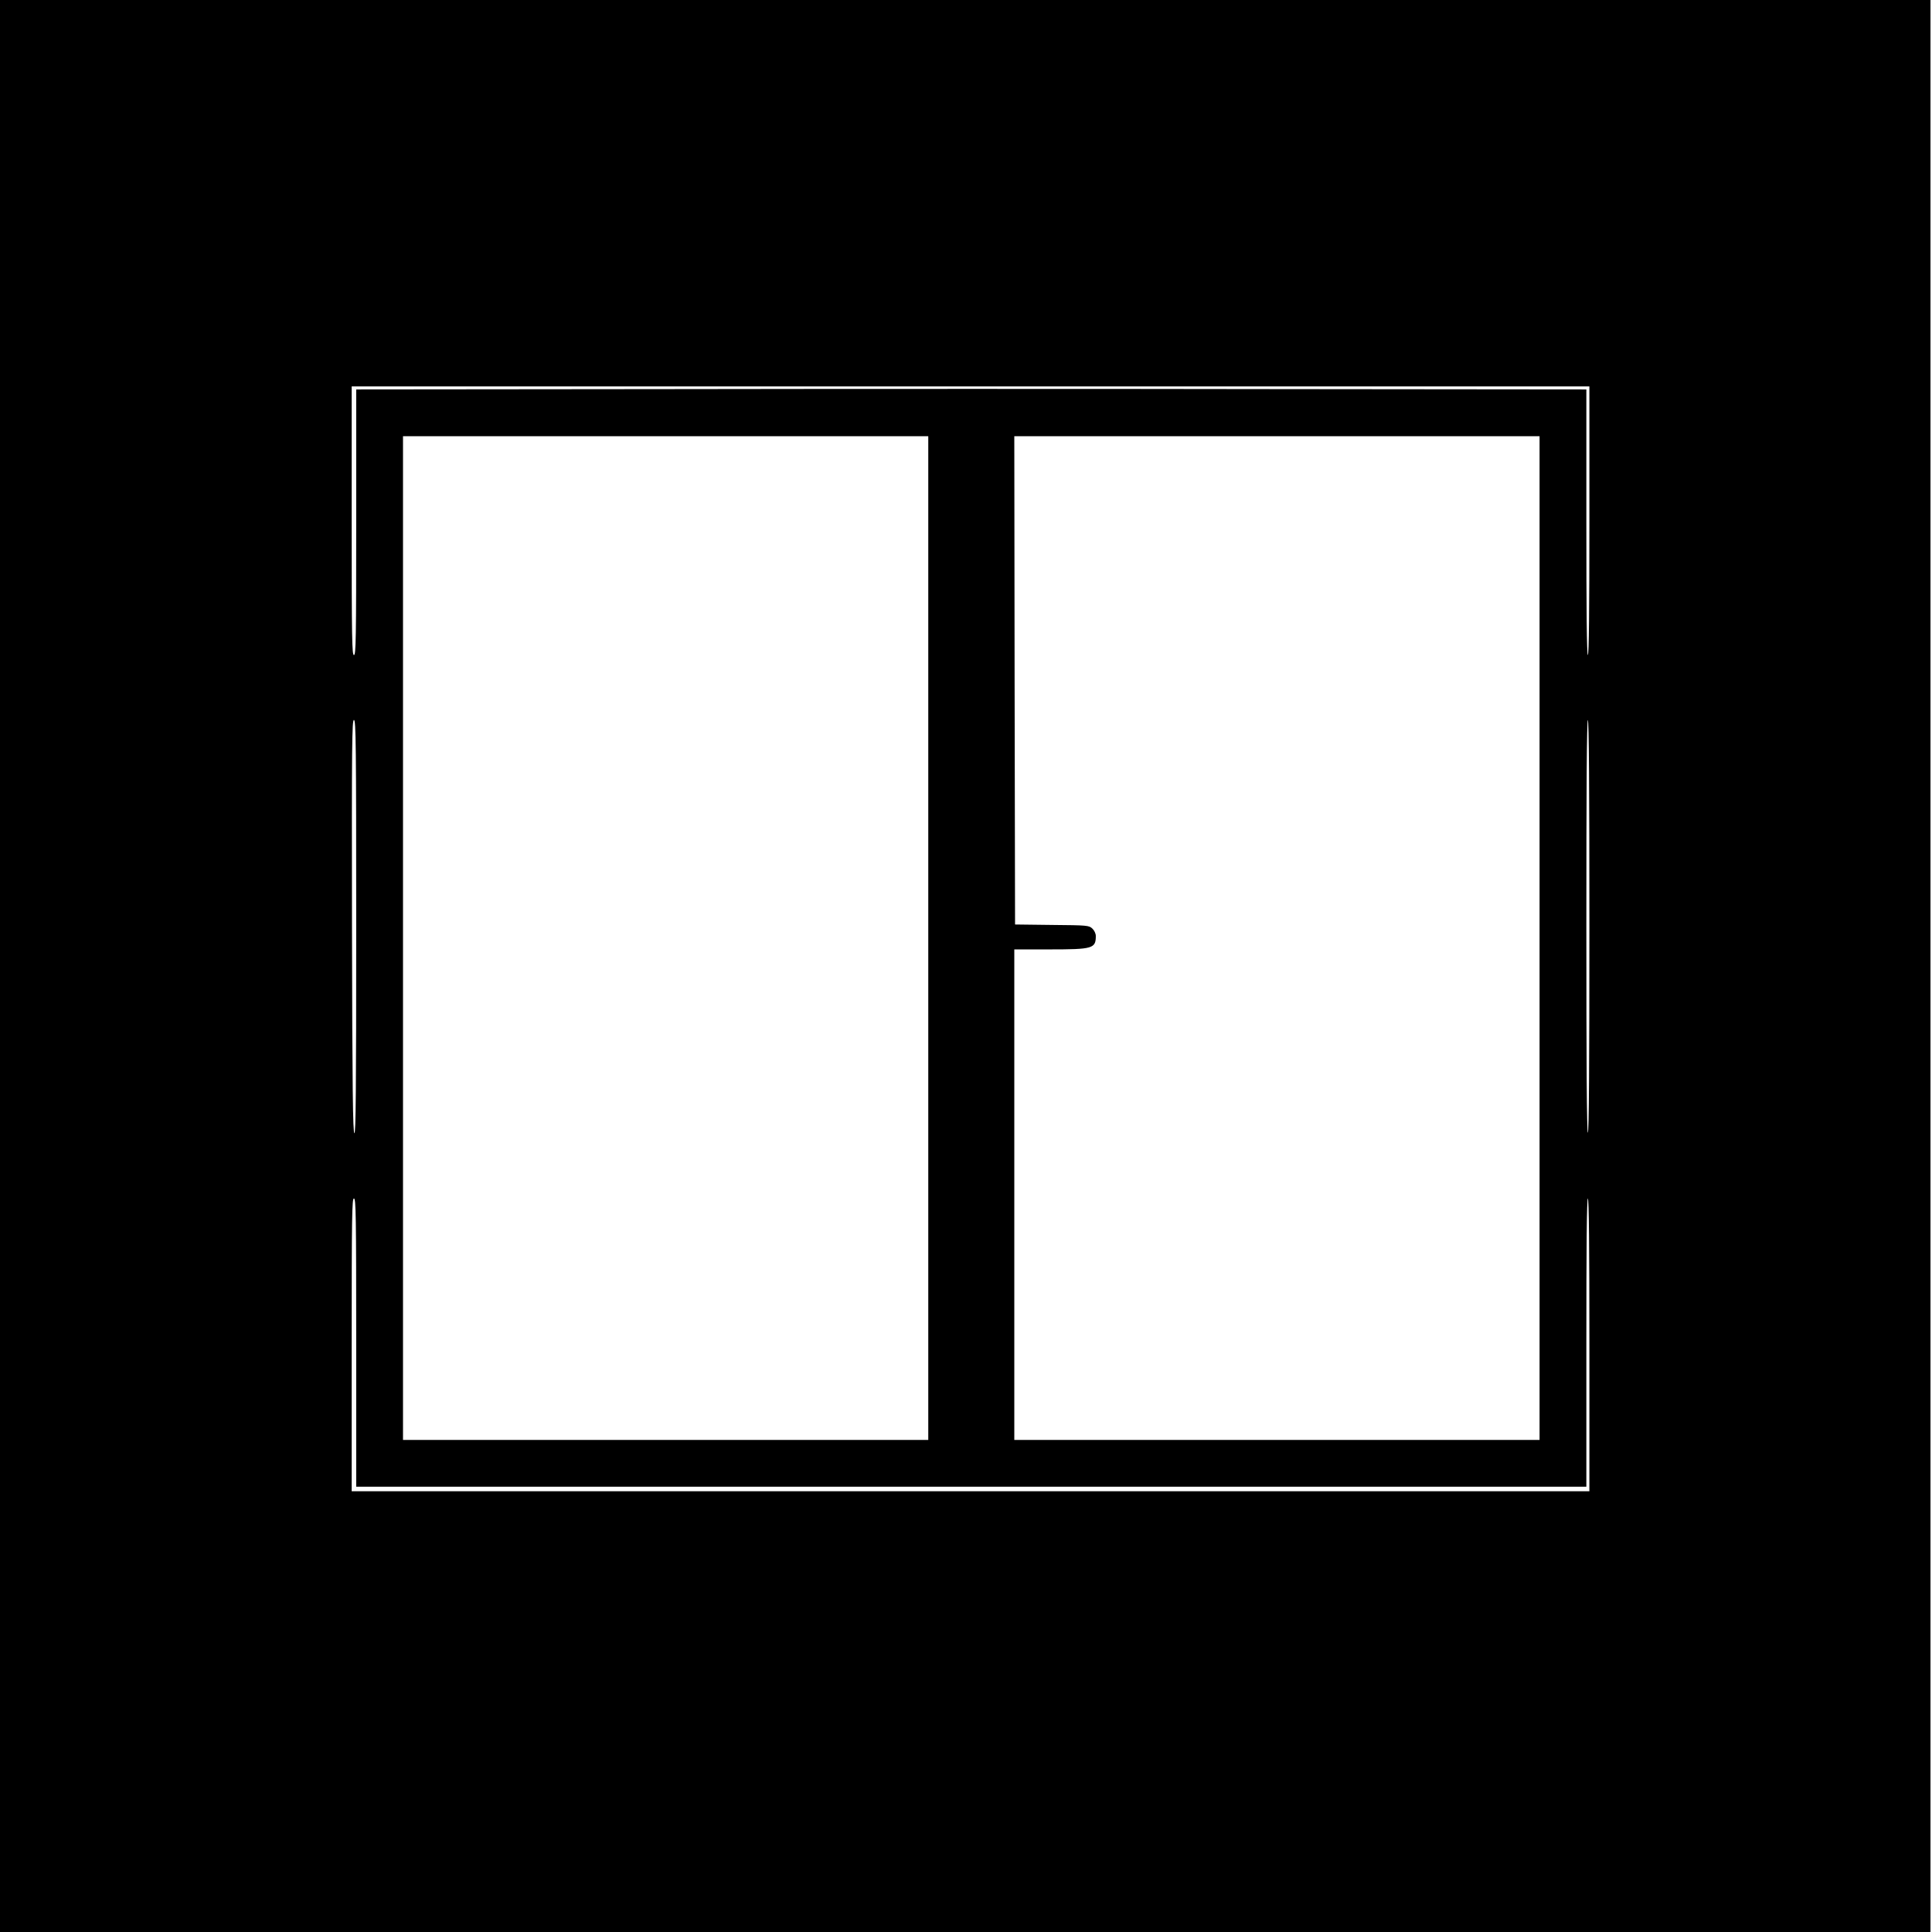 <?xml version="1.0" standalone="no"?>
<!DOCTYPE svg PUBLIC "-//W3C//DTD SVG 20010904//EN"
 "http://www.w3.org/TR/2001/REC-SVG-20010904/DTD/svg10.dtd">
<svg version="1.0" xmlns="http://www.w3.org/2000/svg"
 width="1280pt" height="1280pt" viewBox="0 0 1280 1280"
 preserveAspectRatio="xMidYMid meet">
<g transform="translate(0,1280) scale(0.1,-0.1)"
fill="#000000" stroke="none">
<path d="M0 6400 l0 -6400 6395 0 6395 0 0 6400 0 6400 -6395 0 -6395 0 0
-6400z m10530 2950 c0 -587 -3 -890 -10 -890 -7 0 -10 300 -10 880 l0 880
-2032 2 c-1118 2 -2952 2 -4075 0 l-2043 -2 0 -880 c0 -776 -2 -880 -15 -880
-13 0 -15 106 -15 890 l0 890 4100 0 4100 0 0 -890z m-4380 -2765 l0 -3325
-1740 0 -1740 0 0 3325 0 3325 1740 0 1740 0 0 -3325z m4050 0 l0 -3325 -1740
0 -1740 0 0 1625 0 1625 235 0 c285 0 305 6 305 89 0 16 -10 37 -23 49 -22 21
-33 22 -267 24 l-245 3 -3 1618 -2 1617 1740 0 1740 0 0 -3325z m-7840 74 c0
-1092 -3 -1370 -12 -1367 -10 4 -14 289 -16 1371 -2 1211 0 1367 13 1367 13 0
15 -158 15 -1371z m8170 0 c0 -911 -3 -1368 -10 -1364 -7 4 -10 472 -10 1371
0 903 3 1364 10 1364 7 0 10 -464 10 -1371z m-8170 -2754 l0 -955 4075 0 4075
0 0 955 c0 630 3 955 10 955 7 0 10 -330 10 -970 l0 -970 -4100 0 -4100 0 0
970 c0 856 2 970 15 970 13 0 15 -113 15 -955z"/>
</g>
</svg>
